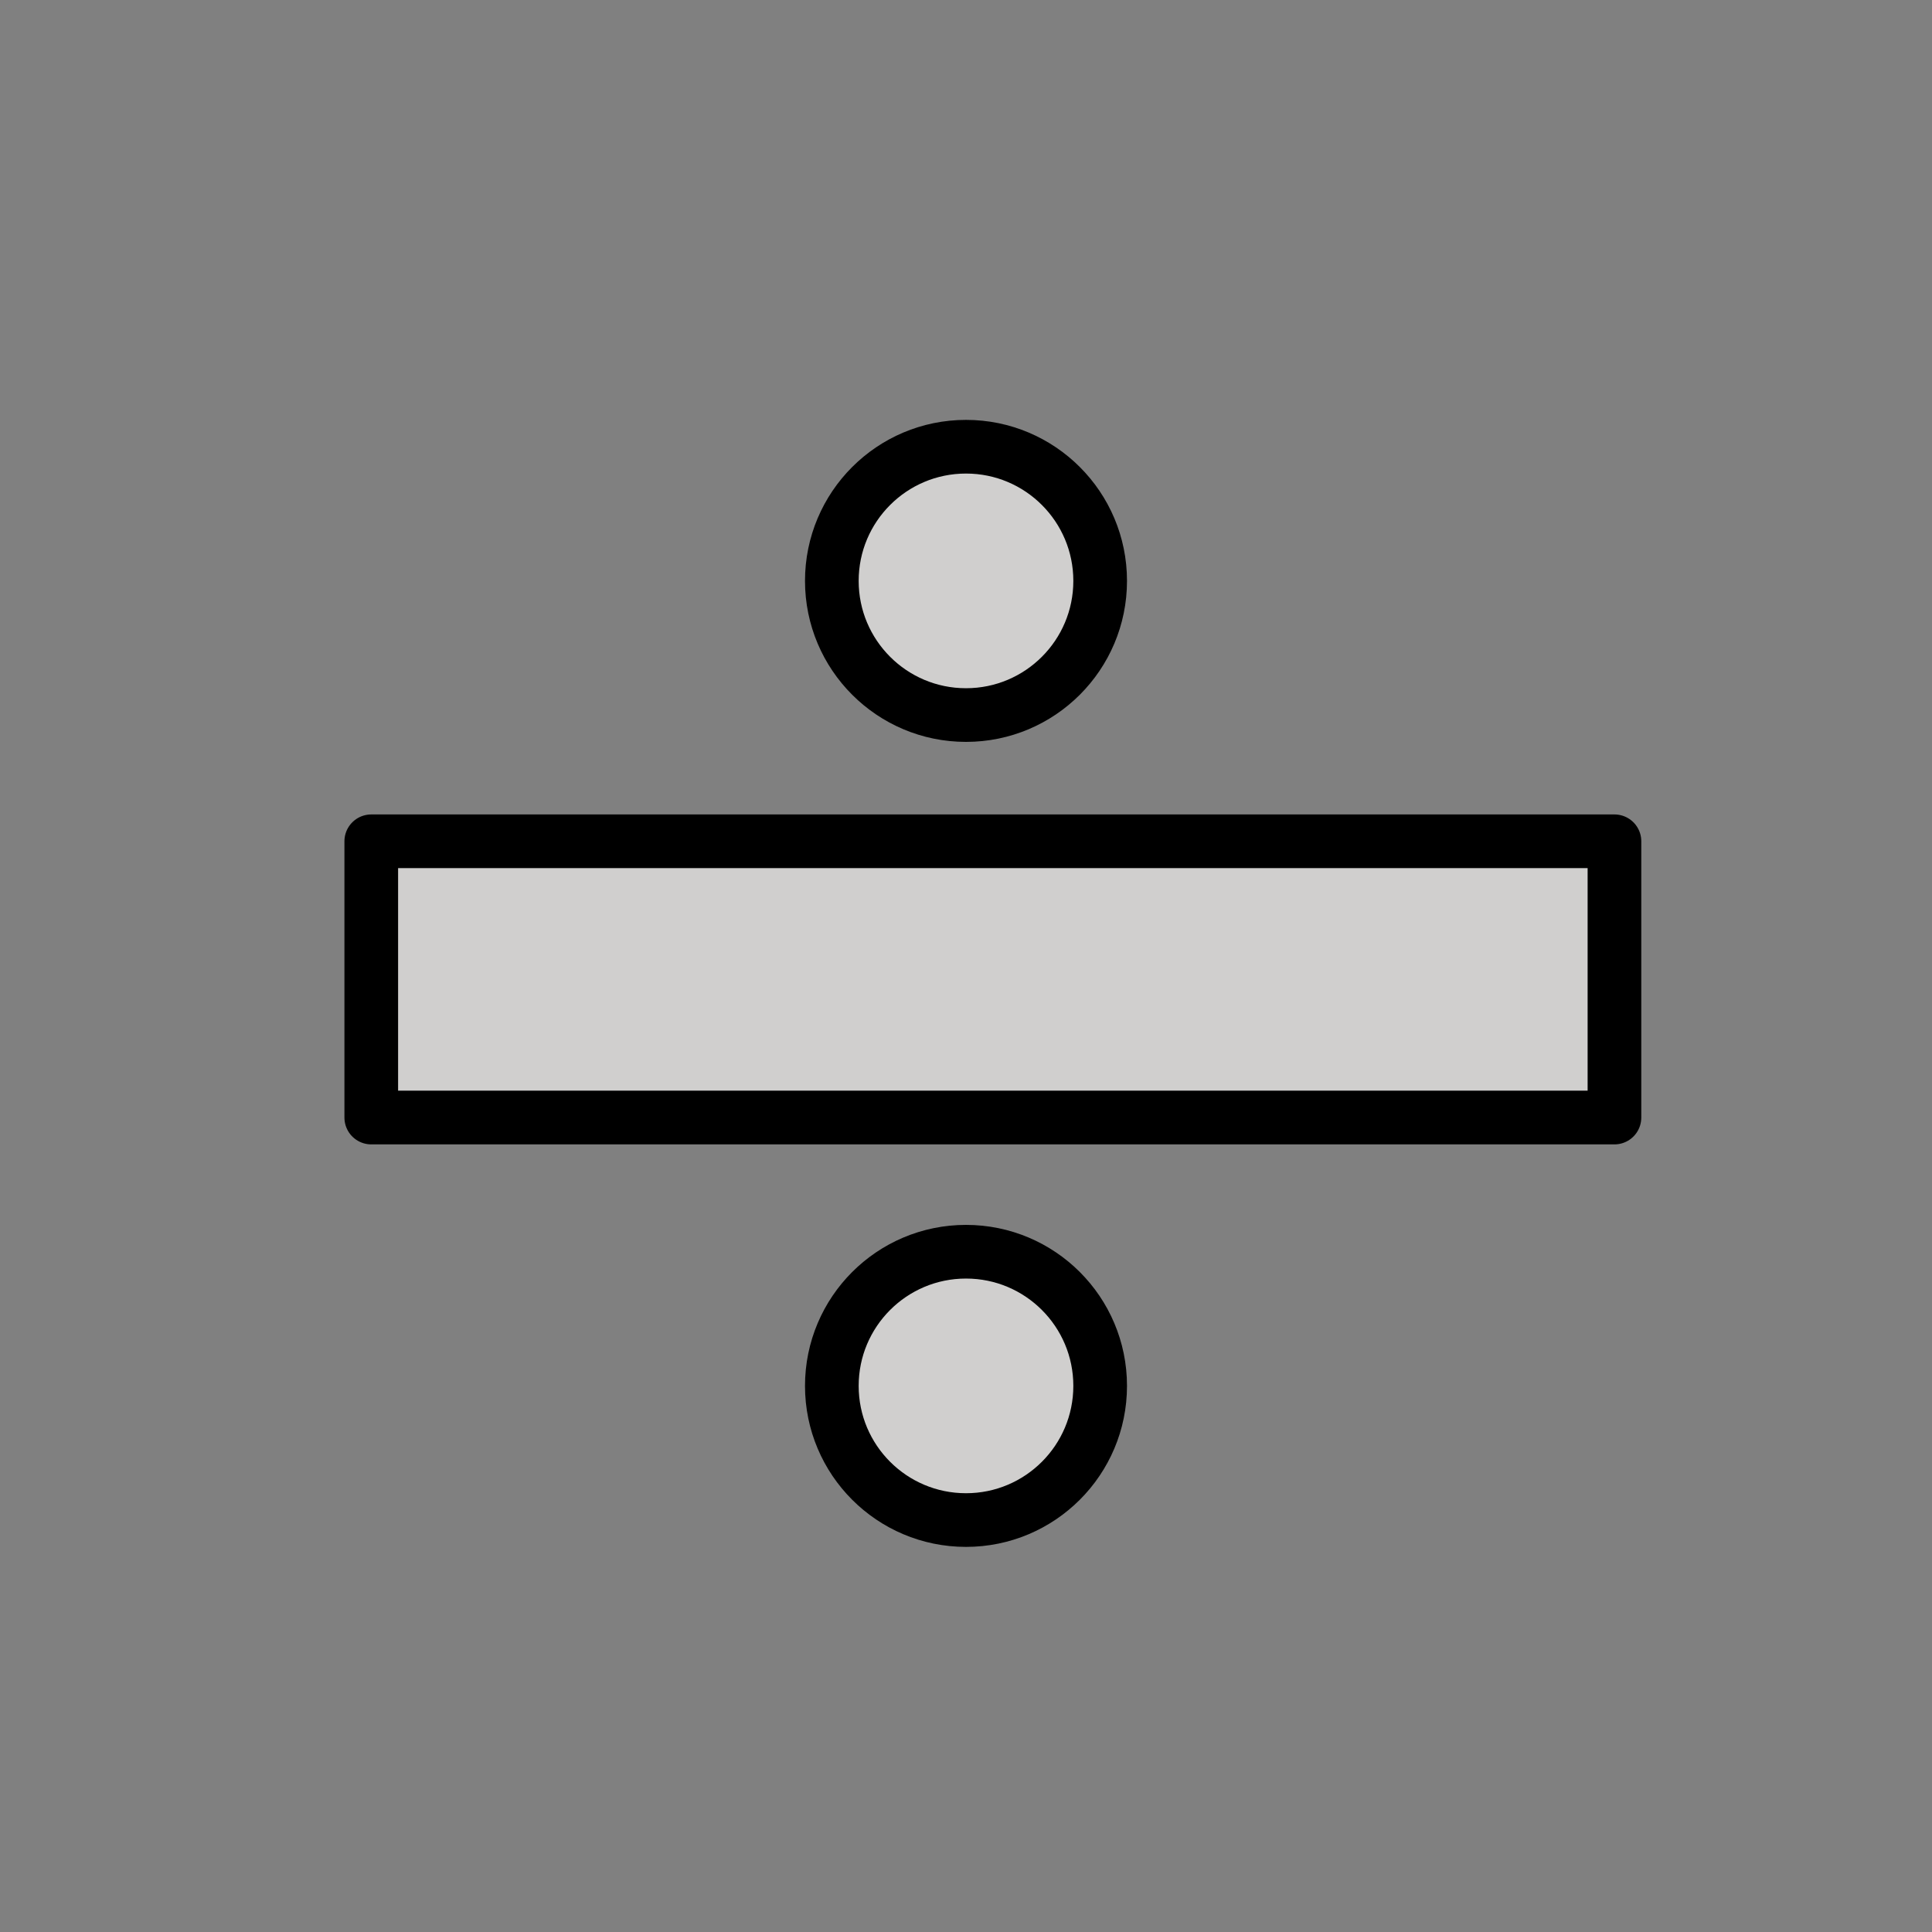 <svg id="emoji" viewBox="0 0 72 72" xmlns="http://www.w3.org/2000/svg">
  <rect x="0" y="0" width="72" height="72" fill="#808080" stroke="none"/>
  <g id="color">
    <polyline fill="#d0cfce" stroke="none" points="60,40.648 14,40.648 14,31.648 59.992,31.648"/>
    <path fill="none" stroke="#FFFFFF" stroke-miterlimit="10" stroke-width="2" d="M28.549,45.397"/>
    <circle cx="36" cy="51.648" r="5" fill="#d0cfce" stroke="none"/>
    <circle cx="36" cy="21.648" r="5" fill="#d0cfce" stroke="none"/>
  </g>
  <g id="hair"/>
  <g id="skin"/>
  <g id="skin-shadow"/>
  <g id="line">
    <rect x="31.853" y="13.335" width="10.296" height="46.33" transform="matrix(6.123234e-17 -1 1 6.123234e-17 0.501 73.501)" fill="none" stroke="#000000" stroke-linecap="round" stroke-linejoin="round" stroke-miterlimit="10" stroke-width="2"/>
    <circle cx="36" cy="51.648" r="5" fill="none" stroke="#000000" stroke-linecap="round" stroke-linejoin="round" stroke-miterlimit="10" stroke-width="2"/>
    <circle cx="36" cy="21.648" r="5" fill="none" stroke="#000000" stroke-linecap="round" stroke-linejoin="round" stroke-miterlimit="10" stroke-width="2"/>
  </g>
</svg>

